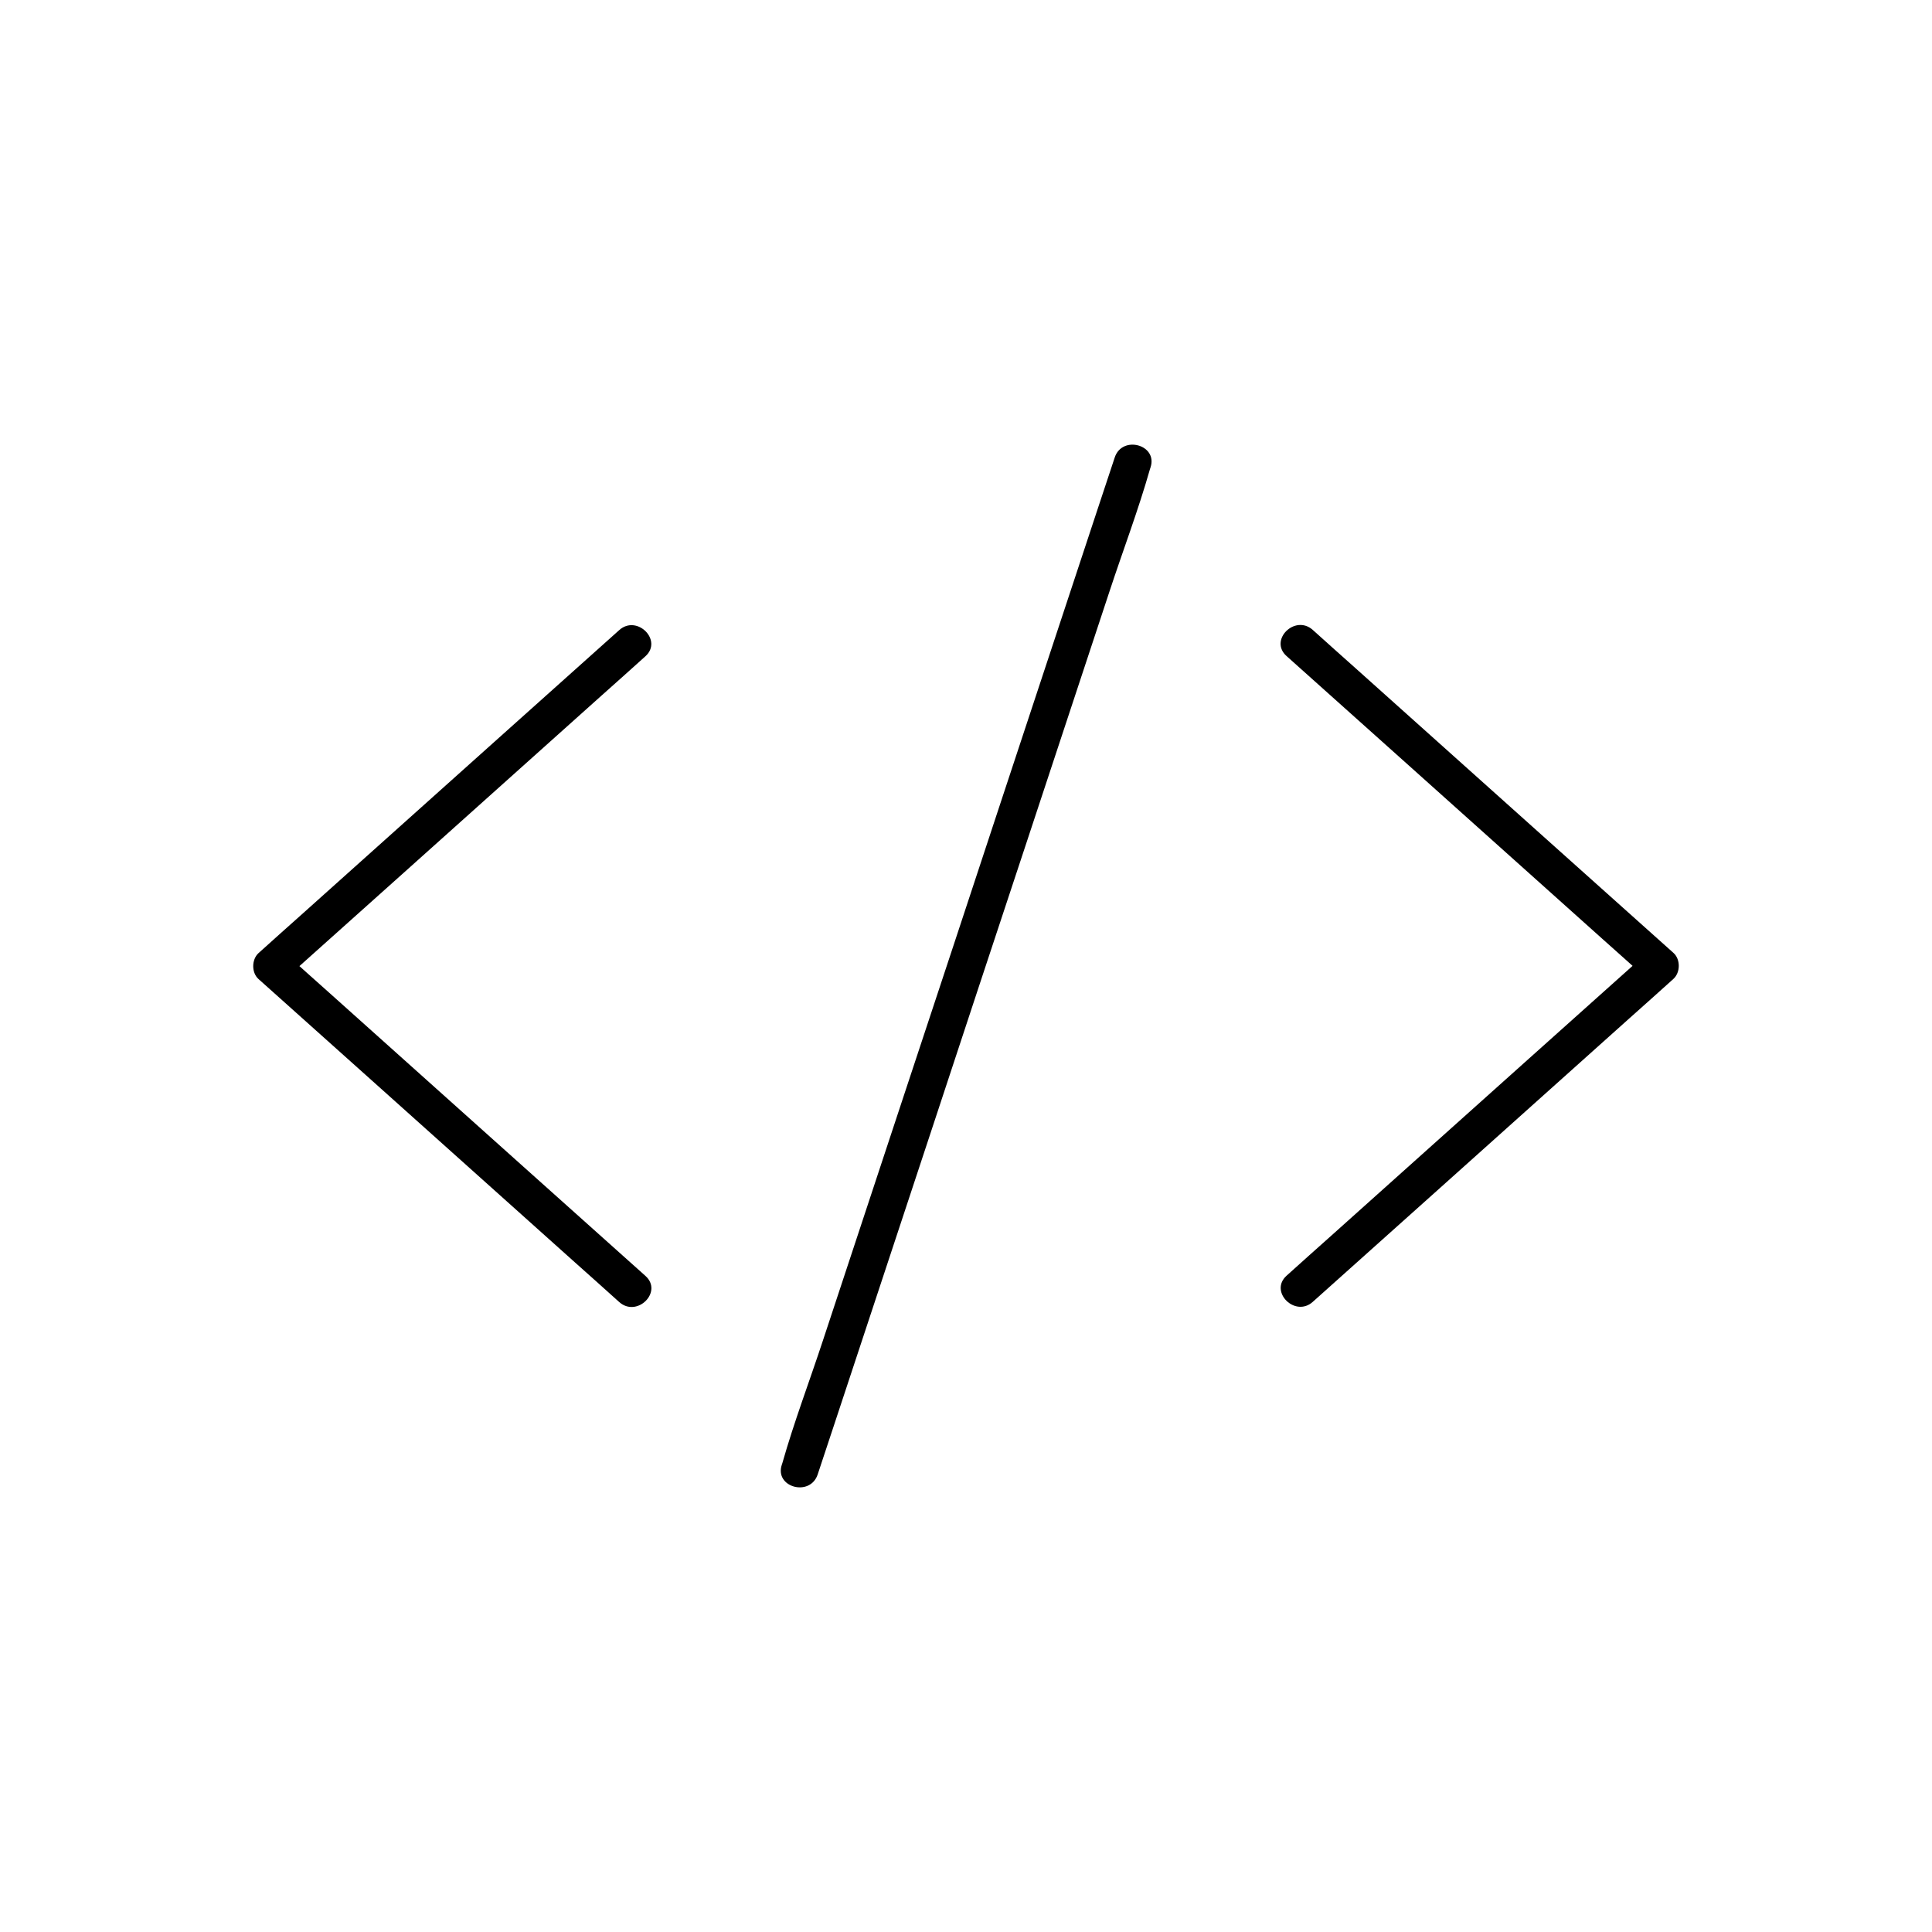<?xml version="1.0" encoding="UTF-8"?>
<!-- The Best Svg Icon site in the world: iconSvg.co, Visit us! https://iconsvg.co -->
<svg fill="#000000" width="800px" height="800px" version="1.1" viewBox="144 144 512 512" xmlns="http://www.w3.org/2000/svg">
 <g>
  <path d="m315.03 482.11c-10.773-9.645-21.551-19.285-32.324-28.93-17.172-15.352-34.293-30.75-51.465-46.102-3.938-3.492-7.871-7.035-11.758-10.527v6.938c10.773-9.645 21.551-19.285 32.324-28.93 17.172-15.352 34.293-30.75 51.465-46.102 3.938-3.492 7.871-7.035 11.758-10.527 4.723-4.231-2.262-11.168-6.938-6.938-10.773 9.645-21.551 19.285-32.324 28.93-17.172 15.352-34.293 30.75-51.465 46.102-3.938 3.492-7.871 7.035-11.758 10.527-1.918 1.723-1.918 5.266 0 6.938 10.773 9.645 21.551 19.285 32.324 28.93 17.172 15.352 34.293 30.75 51.465 46.102 3.938 3.492 7.871 7.035 11.758 10.527 4.723 4.231 11.707-2.707 6.938-6.938z"/>
  <path d="m484.97 317.88c10.773 9.645 21.551 19.285 32.324 28.93 17.172 15.352 34.293 30.75 51.465 46.102 3.938 3.492 7.871 7.035 11.758 10.527v-6.938c-10.773 9.645-21.551 19.285-32.324 28.93-17.172 15.352-34.293 30.75-51.465 46.102-3.938 3.492-7.871 7.035-11.758 10.527-4.723 4.231 2.262 11.168 6.938 6.938 10.773-9.645 21.551-19.285 32.324-28.93 17.172-15.352 34.293-30.75 51.465-46.102 3.938-3.492 7.871-7.035 11.758-10.527 1.918-1.723 1.918-5.266 0-6.938-10.773-9.645-21.551-19.285-32.324-28.93-17.172-15.352-34.293-30.75-51.465-46.102-3.938-3.492-7.871-7.035-11.758-10.527-4.727-4.231-11.711 2.707-6.938 6.938z"/>
  <path d="m360.69 534.76c2.953-8.855 5.856-17.711 8.809-26.617 7.035-21.305 14.07-42.559 21.105-63.863 8.461-25.684 16.926-51.316 25.438-77 7.332-22.188 14.66-44.379 21.992-66.566 3.543-10.773 7.625-21.5 10.727-32.422 0.051-0.148 0.098-0.297 0.148-0.441 1.969-6.004-7.527-8.609-9.496-2.609-2.953 8.855-5.856 17.711-8.809 26.617-7.035 21.305-14.07 42.559-21.105 63.863-8.461 25.684-16.926 51.316-25.438 77-7.332 22.188-14.66 44.379-21.992 66.566-3.543 10.773-7.625 21.5-10.727 32.422-0.051 0.148-0.098 0.297-0.148 0.441-2.016 6.004 7.481 8.613 9.496 2.609z"/>
 </g>
</svg>